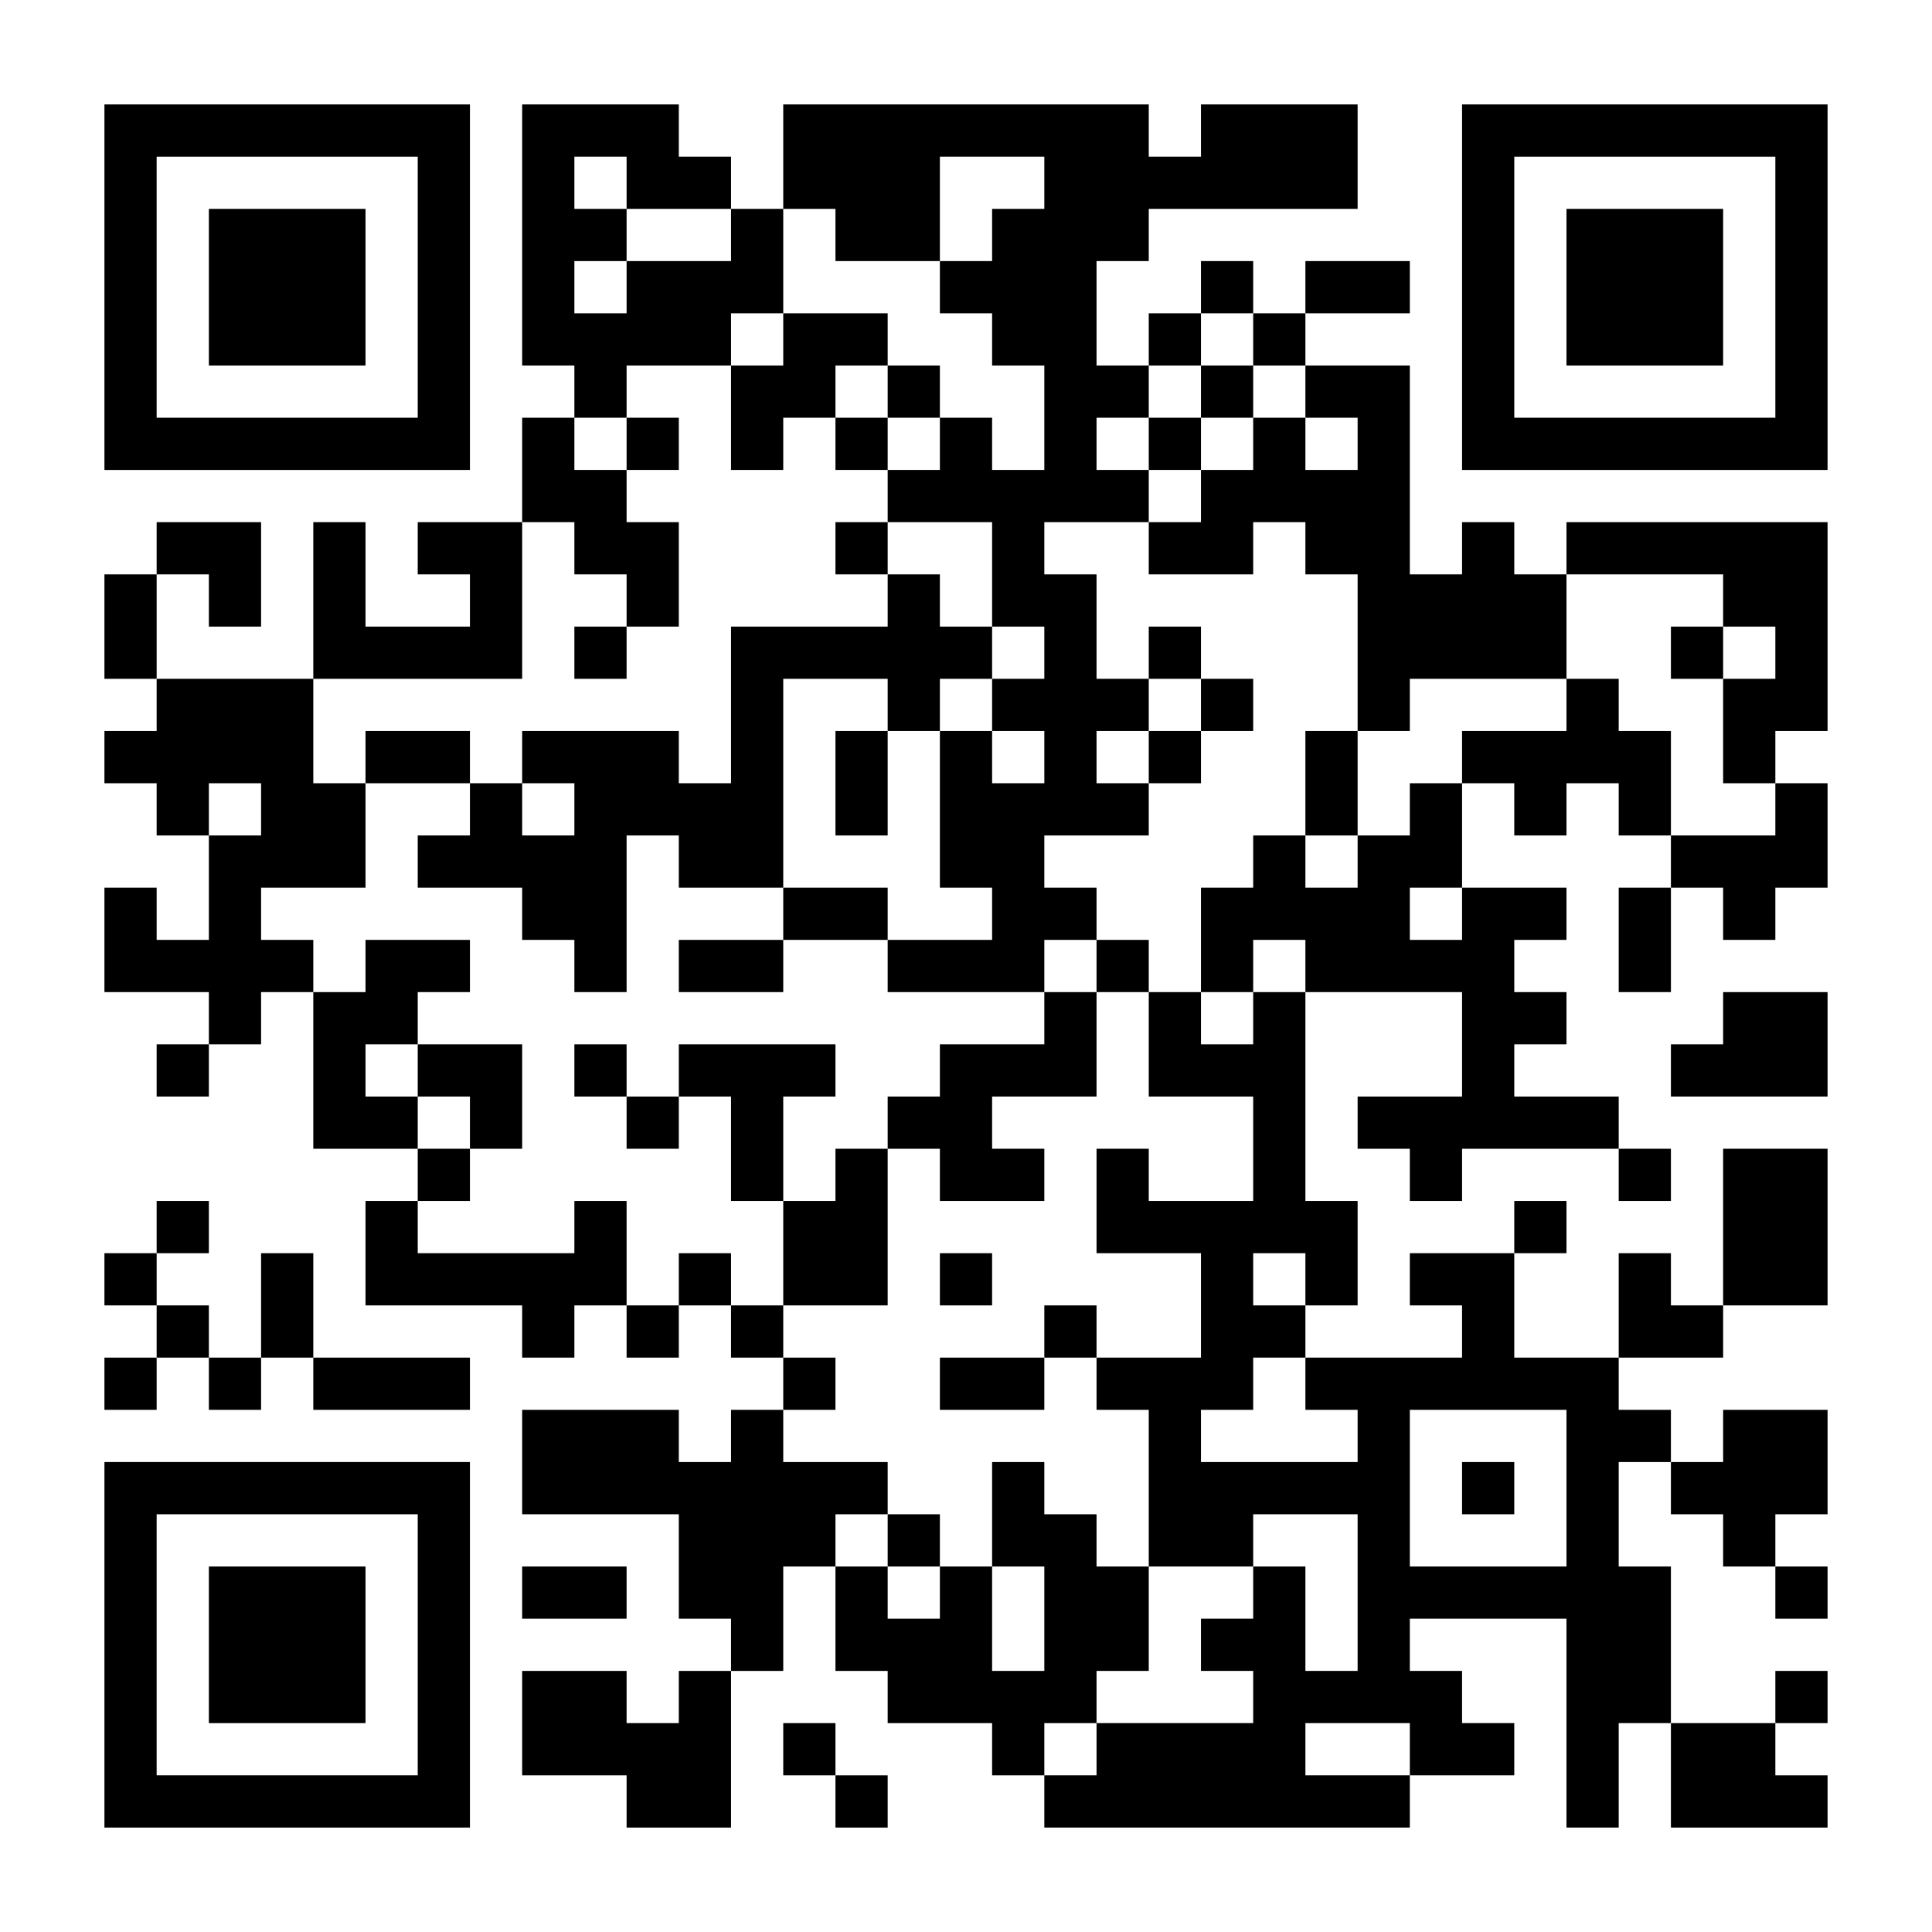 <?xml version="1.0" encoding="utf-8"?>
<!-- Generator: Adobe Illustrator 24.1.0, SVG Export Plug-In . SVG Version: 6.00 Build 0)  -->
<svg version="1.1" id="レイヤー_1" xmlns="http://www.w3.org/2000/svg" xmlns:xlink="http://www.w3.org/1999/xlink" x="0px"
	 y="0px" viewBox="0 0 370 370" style="enable-background:new 0 0 370 370;" xml:space="preserve" width="370" height="370">
<style type="text/css">
	.st0{fill:#FFFFFF;}
</style>
<desc></desc>
<rect class="st0" width="370" height="370"/>
<g>
	<path d="M340,20h-10h-10h-10h-10h-10h-10v10v10v10v10v10v10v10h10h10h10h10h10h10h10V80V70V60V50V40V30V20H340z M340,40v10v10v10
		v10h-10h-10h-10h-10h-10V70V60V50V40V30h10h10h10h10h10V40z"/>
	<polygon points="160,50 170,50 180,50 180,40 180,30 190,30 200,30 200,40 190,40 190,50 180,50 180,60 190,60 190,70 200,70
		200,80 200,90 190,90 190,80 180,80 180,90 170,90 170,100 180,100 190,100 190,110 190,120 200,120 200,130 190,130 190,140
		200,140 200,150 190,150 190,140 180,140 180,150 180,160 180,170 190,170 190,180 180,180 170,180 170,190 180,190 190,190
		200,190 200,180 210,180 210,170 200,170 200,160 210,160 220,160 220,150 210,150 210,140 220,140 220,130 210,130 210,120
		210,110 200,110 200,100 210,100 220,100 220,90 210,90 210,80 220,80 220,70 210,70 210,60 210,50 220,50 220,40 230,40 240,40
		250,40 260,40 260,30 260,20 250,20 240,20 230,20 230,30 220,30 220,20 210,20 200,20 190,20 180,20 170,20 160,20 150,20 150,30
		150,40 160,40 	"/>
	<polygon points="310,40 300,40 300,50 300,60 300,70 310,70 320,70 330,70 330,60 330,50 330,40 320,40 	"/>
	<rect x="230" y="50" width="10" height="10"/>
	<polygon points="270,60 270,50 260,50 250,50 250,60 260,60 	"/>
	<polygon points="60,70 70,70 70,60 70,50 70,40 60,40 50,40 40,40 40,50 40,60 40,70 50,70 	"/>
	<polygon points="170,70 170,60 160,60 150,60 150,70 140,70 140,80 140,90 150,90 150,80 160,80 160,70 	"/>
	<rect x="220" y="60" width="10" height="10"/>
	<rect x="240" y="60" width="10" height="10"/>
	<polygon points="120,70 130,70 140,70 140,60 150,60 150,50 150,40 140,40 140,50 130,50 120,50 120,60 110,60 110,50 120,50
		120,40 110,40 110,30 120,30 120,40 130,40 140,40 140,30 130,30 130,20 120,20 110,20 100,20 100,30 100,40 100,50 100,60 100,70
		110,70 110,80 120,80 	"/>
	<rect x="170" y="70" width="10" height="10"/>
	<rect x="230" y="70" width="10" height="10"/>
	<polygon points="260,80 260,90 250,90 250,80 240,80 240,90 230,90 230,100 220,100 220,110 230,110 240,110 240,100 250,100
		250,110 260,110 260,120 260,130 260,140 270,140 270,130 280,130 290,130 300,130 300,120 300,110 290,110 290,100 280,100
		280,110 270,110 270,100 270,90 270,80 270,70 260,70 250,70 250,80 	"/>
	<path d="M40,90h10h10h10h10h10V80V70V60V50V40V30V20H80H70H60H50H40H30H20v10v10v10v10v10v10v10h10H40z M30,70V60V50V40V30h10h10
		h10h10h10v10v10v10v10v10H70H60H50H40H30V70z"/>
	<rect x="120" y="80" width="10" height="10"/>
	<rect x="160" y="80" width="10" height="10"/>
	<rect x="220" y="80" width="10" height="10"/>
	<polygon points="110,110 120,110 120,120 130,120 130,110 130,100 120,100 120,90 110,90 110,80 100,80 100,90 100,100 110,100
		"/>
	<rect x="160" y="100" width="10" height="10"/>
	<polygon points="330,100 320,100 310,100 300,100 300,110 310,110 320,110 330,110 330,120 340,120 340,130 330,130 330,140
		330,150 340,150 340,140 350,140 350,130 350,120 350,110 350,100 340,100 	"/>
	<polygon points="30,110 20,110 20,120 20,130 30,130 30,120 	"/>
	<polygon points="40,120 50,120 50,110 50,100 40,100 30,100 30,110 40,110 	"/>
	<polygon points="80,130 90,130 100,130 100,120 100,110 100,100 90,100 80,100 80,110 90,110 90,120 80,120 70,120 70,110 70,100
		60,100 60,110 60,120 60,130 70,130 	"/>
	<rect x="110" y="120" width="10" height="10"/>
	<rect x="220" y="120" width="10" height="10"/>
	<rect x="320" y="120" width="10" height="10"/>
	<rect x="230" y="130" width="10" height="10"/>
	<polygon points="80,140 70,140 70,150 80,150 90,150 90,140 	"/>
	<polygon points="160,150 160,160 170,160 170,150 170,140 160,140 	"/>
	<rect x="220" y="140" width="10" height="10"/>
	<polygon points="250,150 250,160 260,160 260,150 260,140 250,140 	"/>
	<polygon points="320,140 310,140 310,130 300,130 300,140 290,140 280,140 280,150 290,150 290,160 300,160 300,150 310,150
		310,160 320,160 320,150 	"/>
	<polygon points="150,150 150,140 150,130 160,130 170,130 170,140 180,140 180,130 190,130 190,120 180,120 180,110 170,110
		170,120 160,120 150,120 140,120 140,130 140,140 140,150 130,150 130,140 120,140 110,140 100,140 100,150 110,150 110,160
		100,160 100,150 90,150 90,160 80,160 80,170 90,170 100,170 100,180 110,180 110,190 120,190 120,180 120,170 120,160 130,160
		130,170 140,170 150,170 150,160 	"/>
	<polygon points="270,160 260,160 260,170 250,170 250,160 240,160 240,170 230,170 230,180 230,190 240,190 240,180 250,180
		250,190 260,190 270,190 280,190 280,200 280,210 270,210 260,210 260,220 270,220 270,230 280,230 280,220 290,220 300,220
		310,220 310,210 300,210 290,210 290,200 300,200 300,190 290,190 290,180 300,180 300,170 290,170 280,170 280,180 270,180
		270,170 280,170 280,160 280,150 270,150 	"/>
	<polygon points="330,160 320,160 320,170 330,170 330,180 340,180 340,170 350,170 350,160 350,150 340,150 340,160 	"/>
	<polygon points="160,170 150,170 150,180 160,180 170,180 170,170 	"/>
	<polygon points="310,180 310,190 320,190 320,180 320,170 310,170 	"/>
	<polygon points="50,180 50,170 60,170 70,170 70,160 70,150 60,150 60,140 60,130 50,130 40,130 30,130 30,140 20,140 20,150
		30,150 30,160 40,160 40,150 50,150 50,160 40,160 40,170 40,180 30,180 30,170 20,170 20,180 20,190 30,190 40,190 40,200 50,200
		50,190 60,190 60,180 	"/>
	<polygon points="130,180 130,190 140,190 150,190 150,180 140,180 	"/>
	<rect x="210" y="180" width="10" height="10"/>
	<polygon points="200,200 190,200 180,200 180,210 170,210 170,220 180,220 180,230 190,230 200,230 200,220 190,220 190,210
		200,210 210,210 210,200 210,190 200,190 	"/>
	<path d="M240,200h-10v-10h-10v10v10h10h10v10v10h-10h-10v-10h-10v10v10h10h10v10v10h-10h-10v10h10v10v10v10h10h10v-10h10h10v10v10
		v10h-10v-10v-10h-10v10h-10v10h10v10h-10h-10h-10v10h-10v10h10h10h10h10h10h10h10v-10h-10h-10v-10h10h10v10h10h10v-10h-10v-10h-10
		v-10h10h10h10v10v10v10v10h10v-10v-10h10v-10v-10v-10h-10v-10v-10h10v-10h-10v-10h-10h-10v-10v-10h-10h-10v10h10v10h-10h-10h-10v10
		h10v10h-10h-10h-10v-10h10v-10h10v-10h-10v-10h10v10h10v-10v-10h-10v-10v-10v-10v-10h-10V200z M270,270h10h10h10v10v10v10h-10h-10
		h-10v-10v-10V270z"/>
	<polygon points="330,190 330,200 320,200 320,210 330,210 340,210 350,210 350,200 350,190 340,190 	"/>
	<rect x="30" y="200" width="10" height="10"/>
	<polygon points="90,210 90,220 100,220 100,210 100,200 90,200 80,200 80,210 	"/>
	<rect x="110" y="200" width="10" height="10"/>
	<polygon points="70,210 70,200 80,200 80,190 90,190 90,180 80,180 70,180 70,190 60,190 60,200 60,210 60,220 70,220 80,220
		80,210 	"/>
	<rect x="120" y="210" width="10" height="10"/>
	<polygon points="150,210 160,210 160,200 150,200 140,200 130,200 130,210 140,210 140,220 140,230 150,230 150,220 	"/>
	<rect x="80" y="220" width="10" height="10"/>
	<polygon points="160,230 150,230 150,240 150,250 160,250 170,250 170,240 170,230 170,220 160,220 	"/>
	<rect x="310" y="220" width="10" height="10"/>
	<rect x="30" y="230" width="10" height="10"/>
	<polygon points="120,230 110,230 110,240 100,240 90,240 80,240 80,230 70,230 70,240 70,250 80,250 90,250 100,250 100,260
		110,260 110,250 120,250 120,240 	"/>
	<rect x="290" y="230" width="10" height="10"/>
	<rect x="20" y="240" width="10" height="10"/>
	<polygon points="60,240 50,240 50,250 50,260 60,260 60,250 	"/>
	<rect x="130" y="240" width="10" height="10"/>
	<rect x="180" y="240" width="10" height="10"/>
	<polygon points="350,250 350,240 350,230 350,220 340,220 330,220 330,230 330,240 330,250 340,250 	"/>
	<rect x="30" y="250" width="10" height="10"/>
	<rect x="120" y="250" width="10" height="10"/>
	<rect x="140" y="250" width="10" height="10"/>
	<rect x="200" y="250" width="10" height="10"/>
	<polygon points="330,260 330,250 320,250 320,240 310,240 310,250 310,260 320,260 	"/>
	<rect x="20" y="260" width="10" height="10"/>
	<rect x="40" y="260" width="10" height="10"/>
	<polygon points="70,260 60,260 60,270 70,270 80,270 90,270 90,260 80,260 	"/>
	<rect x="150" y="260" width="10" height="10"/>
	<polygon points="180,260 180,270 190,270 200,270 200,260 190,260 	"/>
	<path d="M70,280H60H50H40H30H20v10v10v10v10v10v10v10h10h10h10h10h10h10h10v-10v-10v-10v-10v-10v-10v-10H80H70z M80,300v10v10v10
		v10H70H60H50H40H30v-10v-10v-10v-10v-10h10h10h10h10h10V300z"/>
	<polygon points="170,290 170,280 160,280 150,280 150,270 140,270 140,280 130,280 130,270 120,270 110,270 100,270 100,280
		100,290 110,290 120,290 130,290 130,300 130,310 140,310 140,320 150,320 150,310 150,300 160,300 160,290 	"/>
	<rect x="280" y="280" width="10" height="10"/>
	<polygon points="330,290 330,300 340,300 340,290 350,290 350,280 350,270 340,270 330,270 330,280 320,280 320,290 	"/>
	<rect x="170" y="290" width="10" height="10"/>
	<polygon points="50,300 40,300 40,310 40,320 40,330 50,330 60,330 70,330 70,320 70,310 70,300 60,300 	"/>
	<polygon points="120,310 120,300 110,300 100,300 100,310 110,310 	"/>
	<rect x="340" y="300" width="10" height="10"/>
	<polygon points="130,330 120,330 120,320 110,320 100,320 100,330 100,340 110,340 120,340 120,350 130,350 140,350 140,340
		140,330 140,320 130,320 	"/>
	<polygon points="210,330 210,320 220,320 220,310 220,300 210,300 210,290 200,290 200,280 190,280 190,290 190,300 200,300
		200,310 200,320 190,320 190,310 190,300 180,300 180,310 170,310 170,300 160,300 160,310 160,320 170,320 170,330 180,330
		190,330 190,340 200,340 200,330 	"/>
	<rect x="340" y="320" width="10" height="10"/>
	<rect x="150" y="330" width="10" height="10"/>
	<rect x="160" y="340" width="10" height="10"/>
	<polygon points="320,350 330,350 340,350 350,350 350,340 340,340 340,330 330,330 320,330 320,340 	"/>
</g>
</svg>
